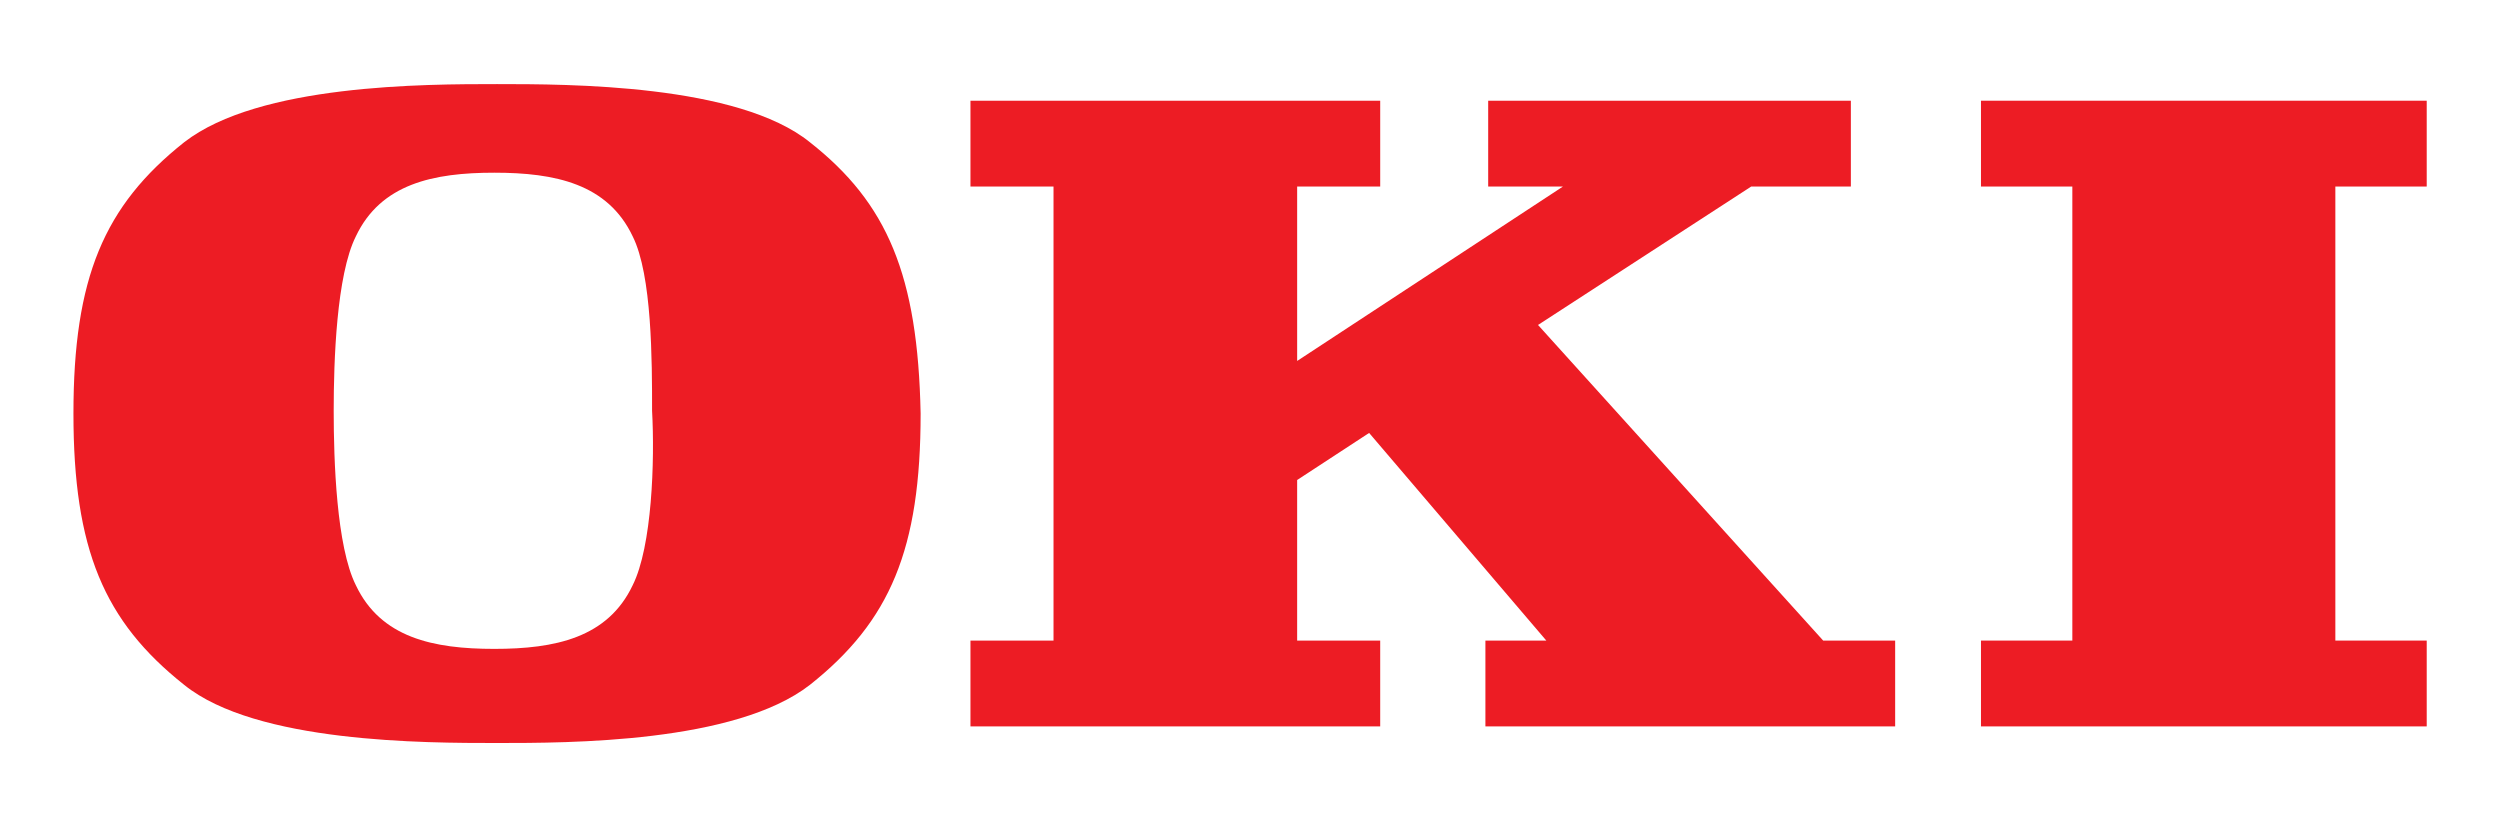 <?xml version="1.0" encoding="utf-8"?>
<!-- Generator: Adobe Illustrator 26.0.3, SVG Export Plug-In . SVG Version: 6.00 Build 0)  -->
<svg version="1.1" id="svg3562" xmlns:svg="http://www.w3.org/2000/svg"
	 xmlns="http://www.w3.org/2000/svg" xmlns:xlink="http://www.w3.org/1999/xlink" x="0px" y="0px" viewBox="0 0 90.3 29"
	 style="enable-background:new 0 0 90.3 29;" xml:space="preserve" width="91" height="30">
<style type="text/css">
	.st0{fill:#ED1C24;}
</style>
<g id="layer1_00000088107503673691569320000001281066280556085409_" transform="translate(-325.247,-521.947)">
	<path id="path3136" class="st0" d="M375.1,547.8v-3.1h-3v-5.8l2.6-1.7l6.4,7.5h-2.2v3.1h14.8v-3.1h-2.6l-10.3-11.4l7.7-5h3.6v-3.1
		h-13.1v3.1h2.7l-9.6,6.3v-6.3h3v-3.1h-14.8v3.1h3v16.4h-3v3.1H375.1"/>
	<path id="path3138" class="st0" d="M412.9,547.8v-3.1h-3.3v-16.4h3.3v-3.1h-16.1v3.1h3.3v16.4h-3.3v3.1H412.9"/>
	<path id="path3140" class="st0" d="M348.1,542.7c-0.9,1.9-2.8,2.3-5,2.3c-2.2,0-4.1-0.4-5-2.3c-0.7-1.4-0.8-4.5-0.8-6.3
		c0-1.8,0.1-4.9,0.8-6.3c0.9-1.9,2.8-2.3,5-2.3c2.2,0,4.1,0.4,5,2.3c0.7,1.4,0.7,4.5,0.7,6.3C348.9,538.2,348.8,541.3,348.1,542.7z
		 M354.5,526.7c-2.6-2.1-8.7-2.1-11.3-2.1c-2.6,0-8.6,0-11.3,2.1c-2.9,2.3-4,4.9-4,9.8c0,4.9,1.1,7.5,4,9.8
		c2.6,2.1,8.7,2.1,11.3,2.1c2.6,0,8.6,0,11.3-2.1c2.9-2.3,4-4.9,4-9.8C358.4,531.5,357.3,528.9,354.5,526.7"/>
</g>
</svg>
